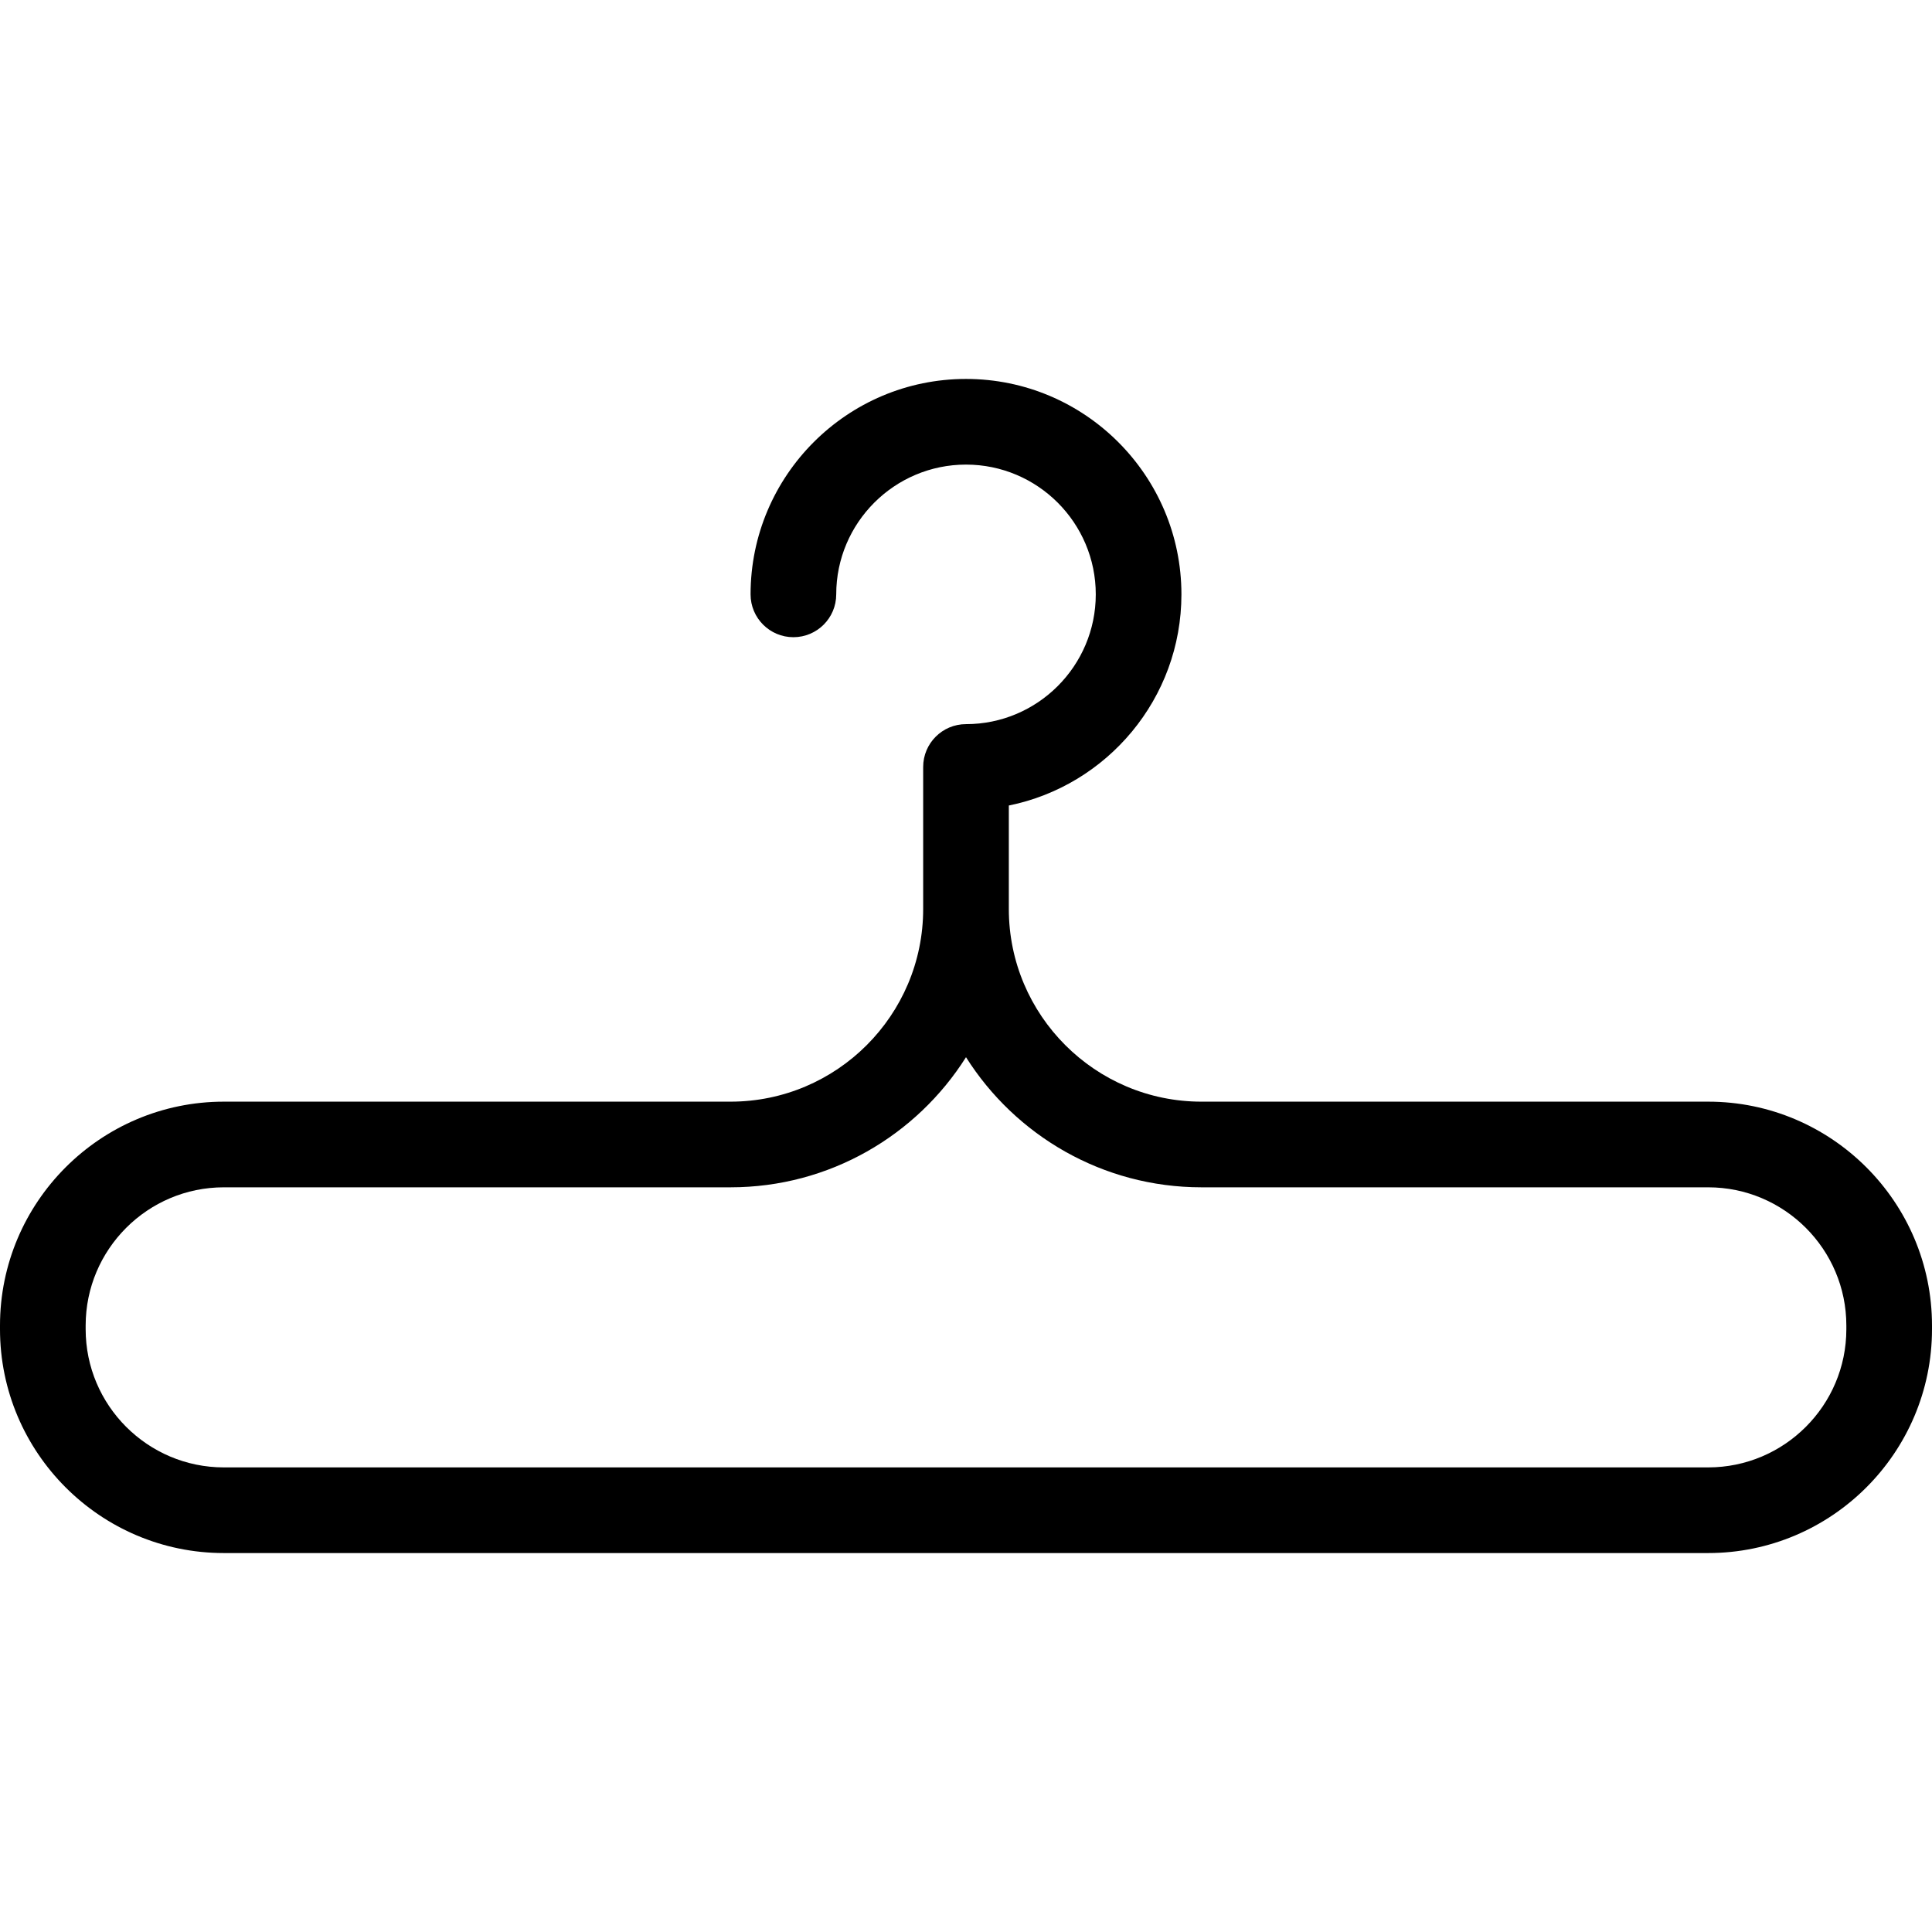 <?xml version='1.0' encoding='iso-8859-1'?>
<svg version="1.1" xmlns="http://www.w3.org/2000/svg" viewBox="0 0 338.334 338.334" xmlns:xlink="http://www.w3.org/1999/xlink" enable-background="new 0 0 338.334 338.334">
  <path d="m299.13,192.924h-88.725c-18.604,0-33.738-15.135-33.738-33.738v-0.416-17.706c17.221-3.487 30.226-18.742 30.226-36.977 0-20.802-16.924-37.726-37.726-37.726s-37.726,16.924-37.726,37.726c0,4.143 3.358,7.5 7.5,7.5s7.5-3.357 7.5-7.5c0-12.531 10.195-22.726 22.726-22.726s22.726,10.194 22.726,22.726-10.195,22.726-22.726,22.726c-4.142,0-7.5,3.357-7.5,7.5v24.457 0.416c0,18.604-15.135,33.738-33.738,33.738h-88.725c-21.617,0-39.204,17.587-39.204,39.204v0.641c0,21.617 17.587,39.204 39.204,39.204h259.926c21.617,0 39.204-17.587 39.204-39.204v-0.641c0-21.617-17.587-39.204-39.204-39.204zm24.204,39.845c0,13.346-10.858,24.204-24.204,24.204h-259.926c-13.346,0-24.204-10.859-24.204-24.204v-0.641c0-13.346 10.858-24.204 24.204-24.204h88.725c17.343,0 32.598-9.104 41.238-22.785 8.64,13.682 23.896,22.785 41.238,22.785h88.725c13.346,0 24.204,10.858 24.204,24.204v0.641z"/>
</svg>

